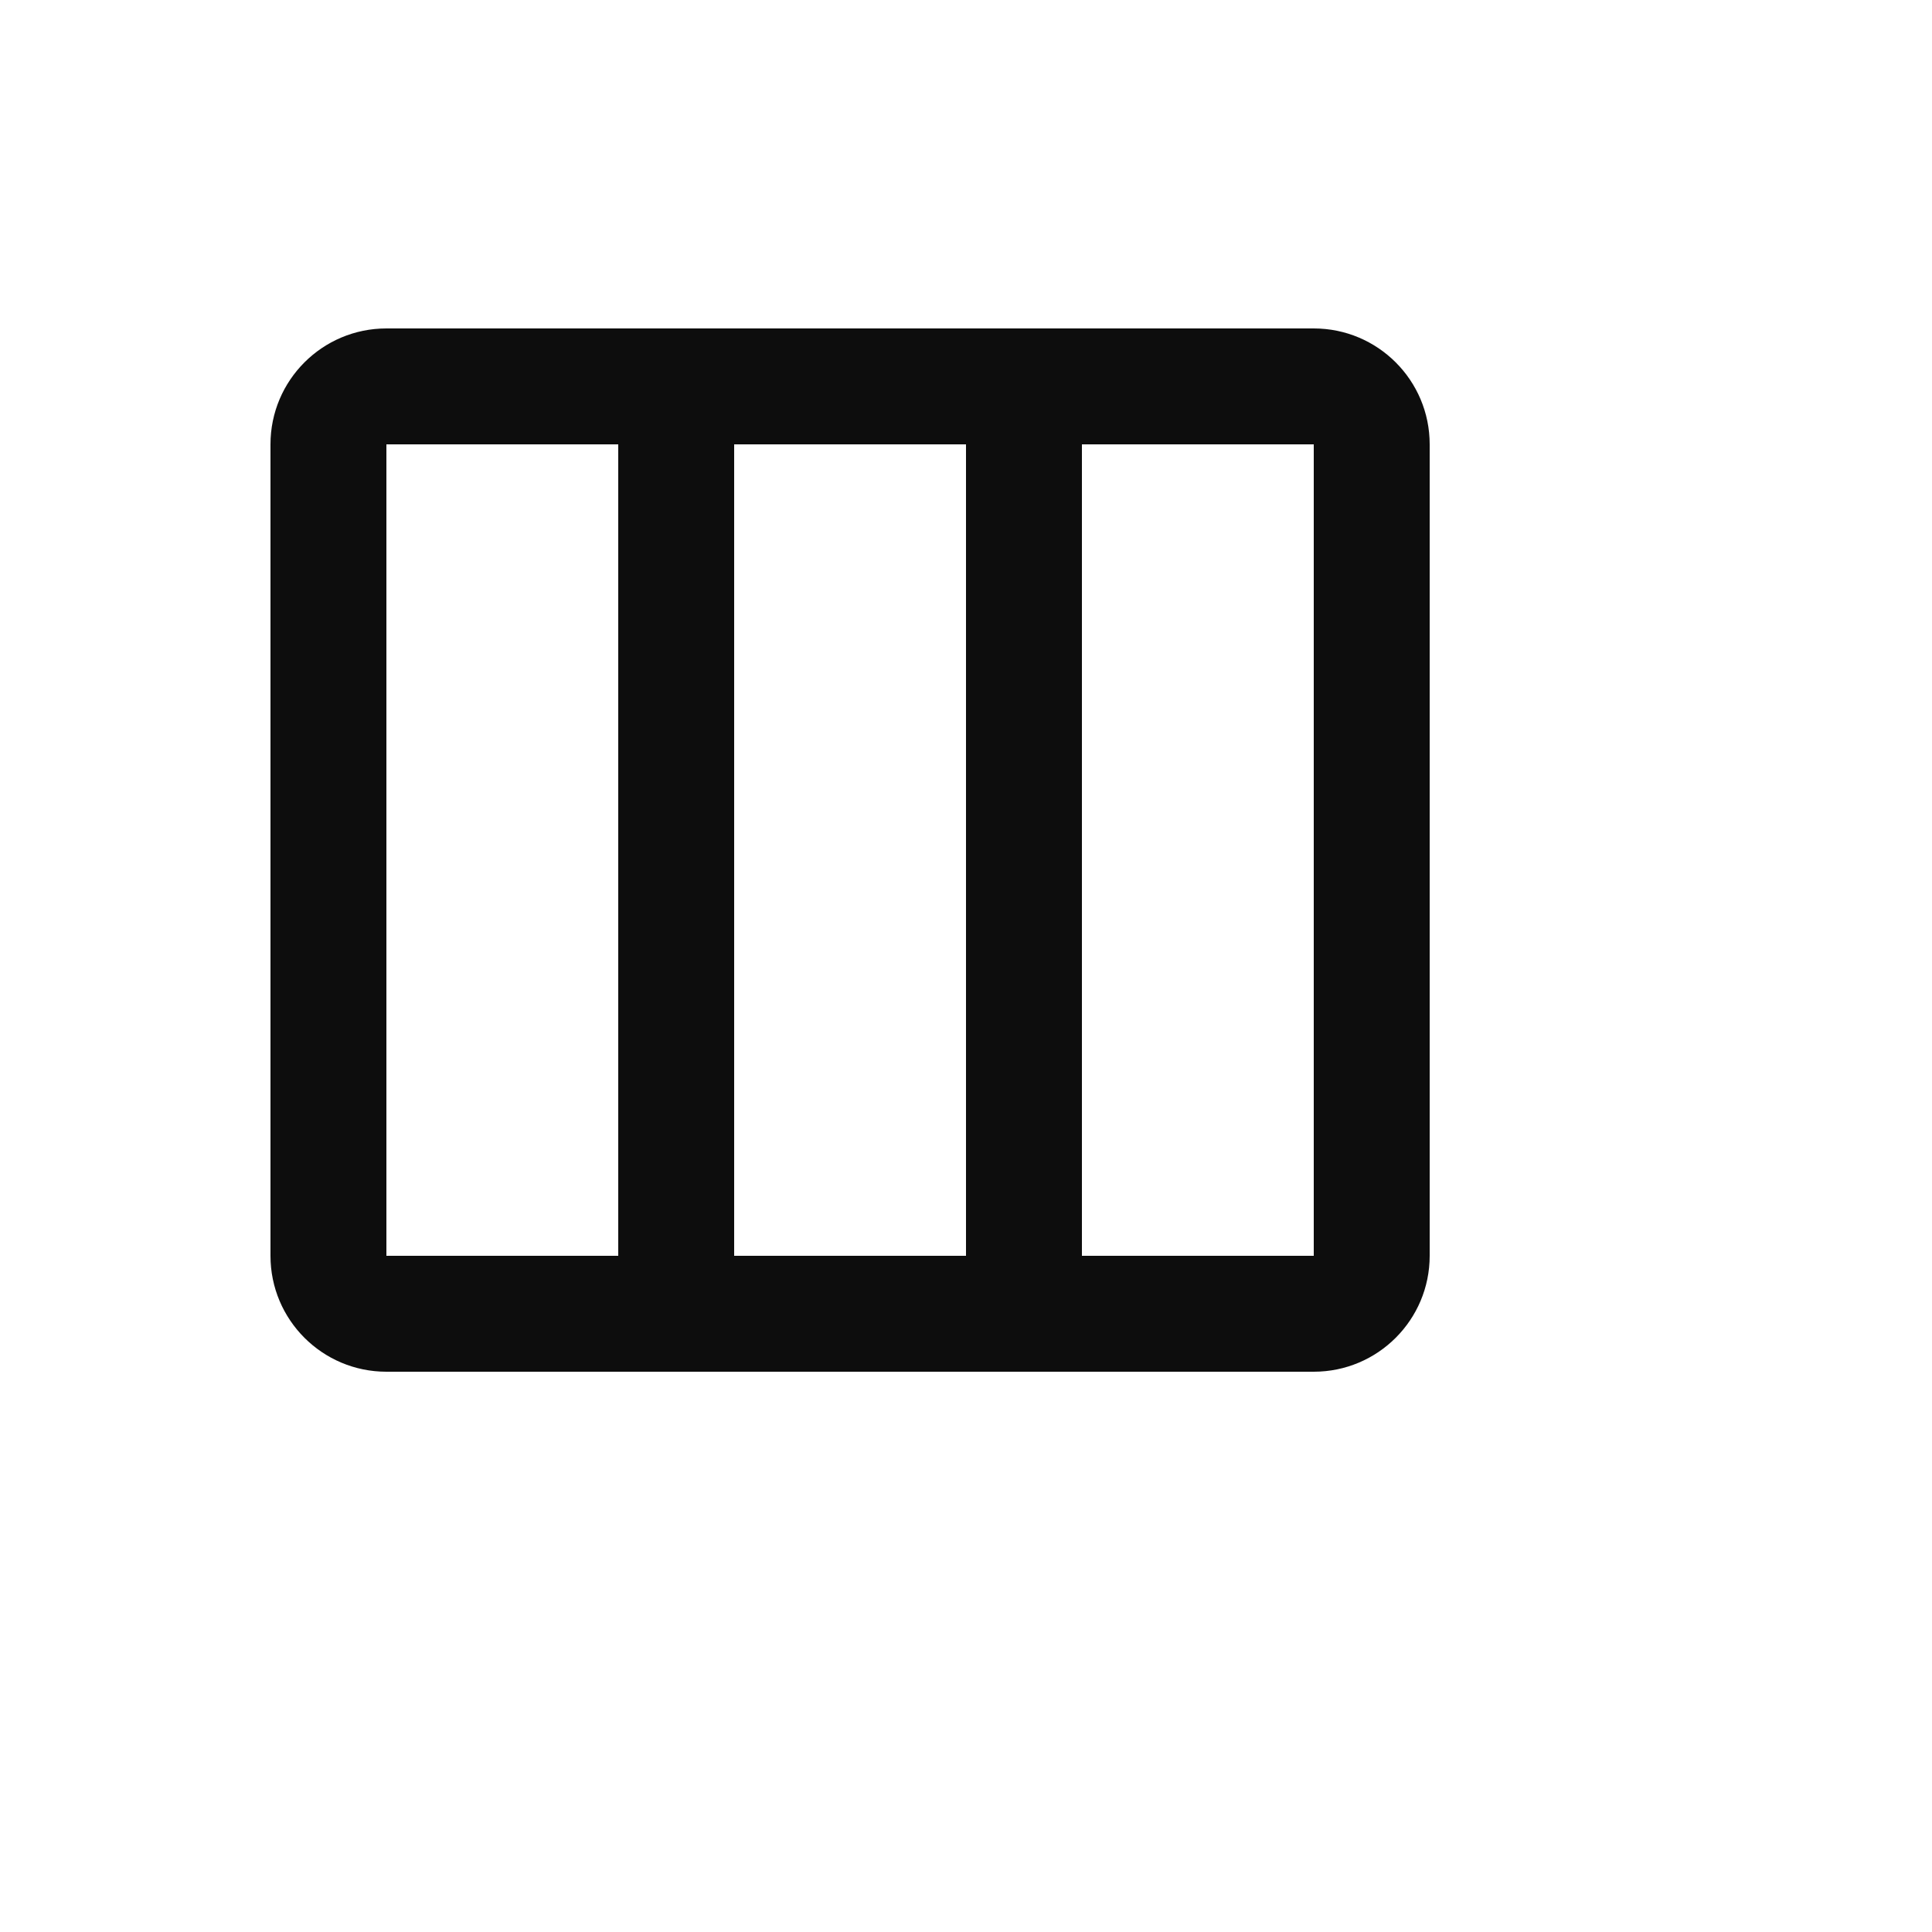 <svg xmlns="http://www.w3.org/2000/svg" version="1.1" xmlns:xlink="http://www.w3.org/1999/xlink" width="100%" height="100%" id="svgWorkerArea" viewBox="-25 -25 625 625" xmlns:idraw="https://idraw.muisca.co" style="background: white;"><defs id="defsdoc"><pattern id="patternBool" x="0" y="0" width="10" height="10" patternUnits="userSpaceOnUse" patternTransform="rotate(35)"><circle cx="5" cy="5" r="4" style="stroke: none;fill: #ff000070;"></circle></pattern></defs><g id="fileImp-68413052" class="cosito"><path id="pathImp-958422530" fill="#0D0D0D" class="grouped" d="M62.5 118.75C62.5 98.039 79.289 81.25 100 81.25 100 81.25 400 81.25 400 81.25 420.711 81.25 437.5 98.039 437.5 118.75 437.5 118.75 437.5 381.25 437.5 381.25 437.5 401.961 420.711 418.75 400 418.75 400 418.75 100 418.75 100 418.75 79.289 418.75 62.5 401.961 62.5 381.25 62.5 381.25 62.5 118.75 62.5 118.75 62.5 118.75 62.5 118.75 62.5 118.75M175 118.75C175 118.75 100 118.75 100 118.75 100 118.75 100 381.25 100 381.25 100 381.25 175 381.25 175 381.25 175 381.25 175 118.75 175 118.75 175 118.75 175 118.75 175 118.75M212.5 118.75C212.5 118.75 212.5 381.25 212.5 381.25 212.5 381.25 287.5 381.25 287.5 381.25 287.5 381.25 287.5 118.75 287.5 118.75 287.5 118.75 212.5 118.75 212.5 118.75 212.5 118.75 212.5 118.75 212.5 118.75M325 118.75C325 118.75 325 381.25 325 381.25 325 381.25 400 381.25 400 381.25 400 381.25 400 118.75 400 118.75 400 118.75 325 118.75 325 118.75 325 118.75 325 118.75 325 118.75"></path></g></svg>